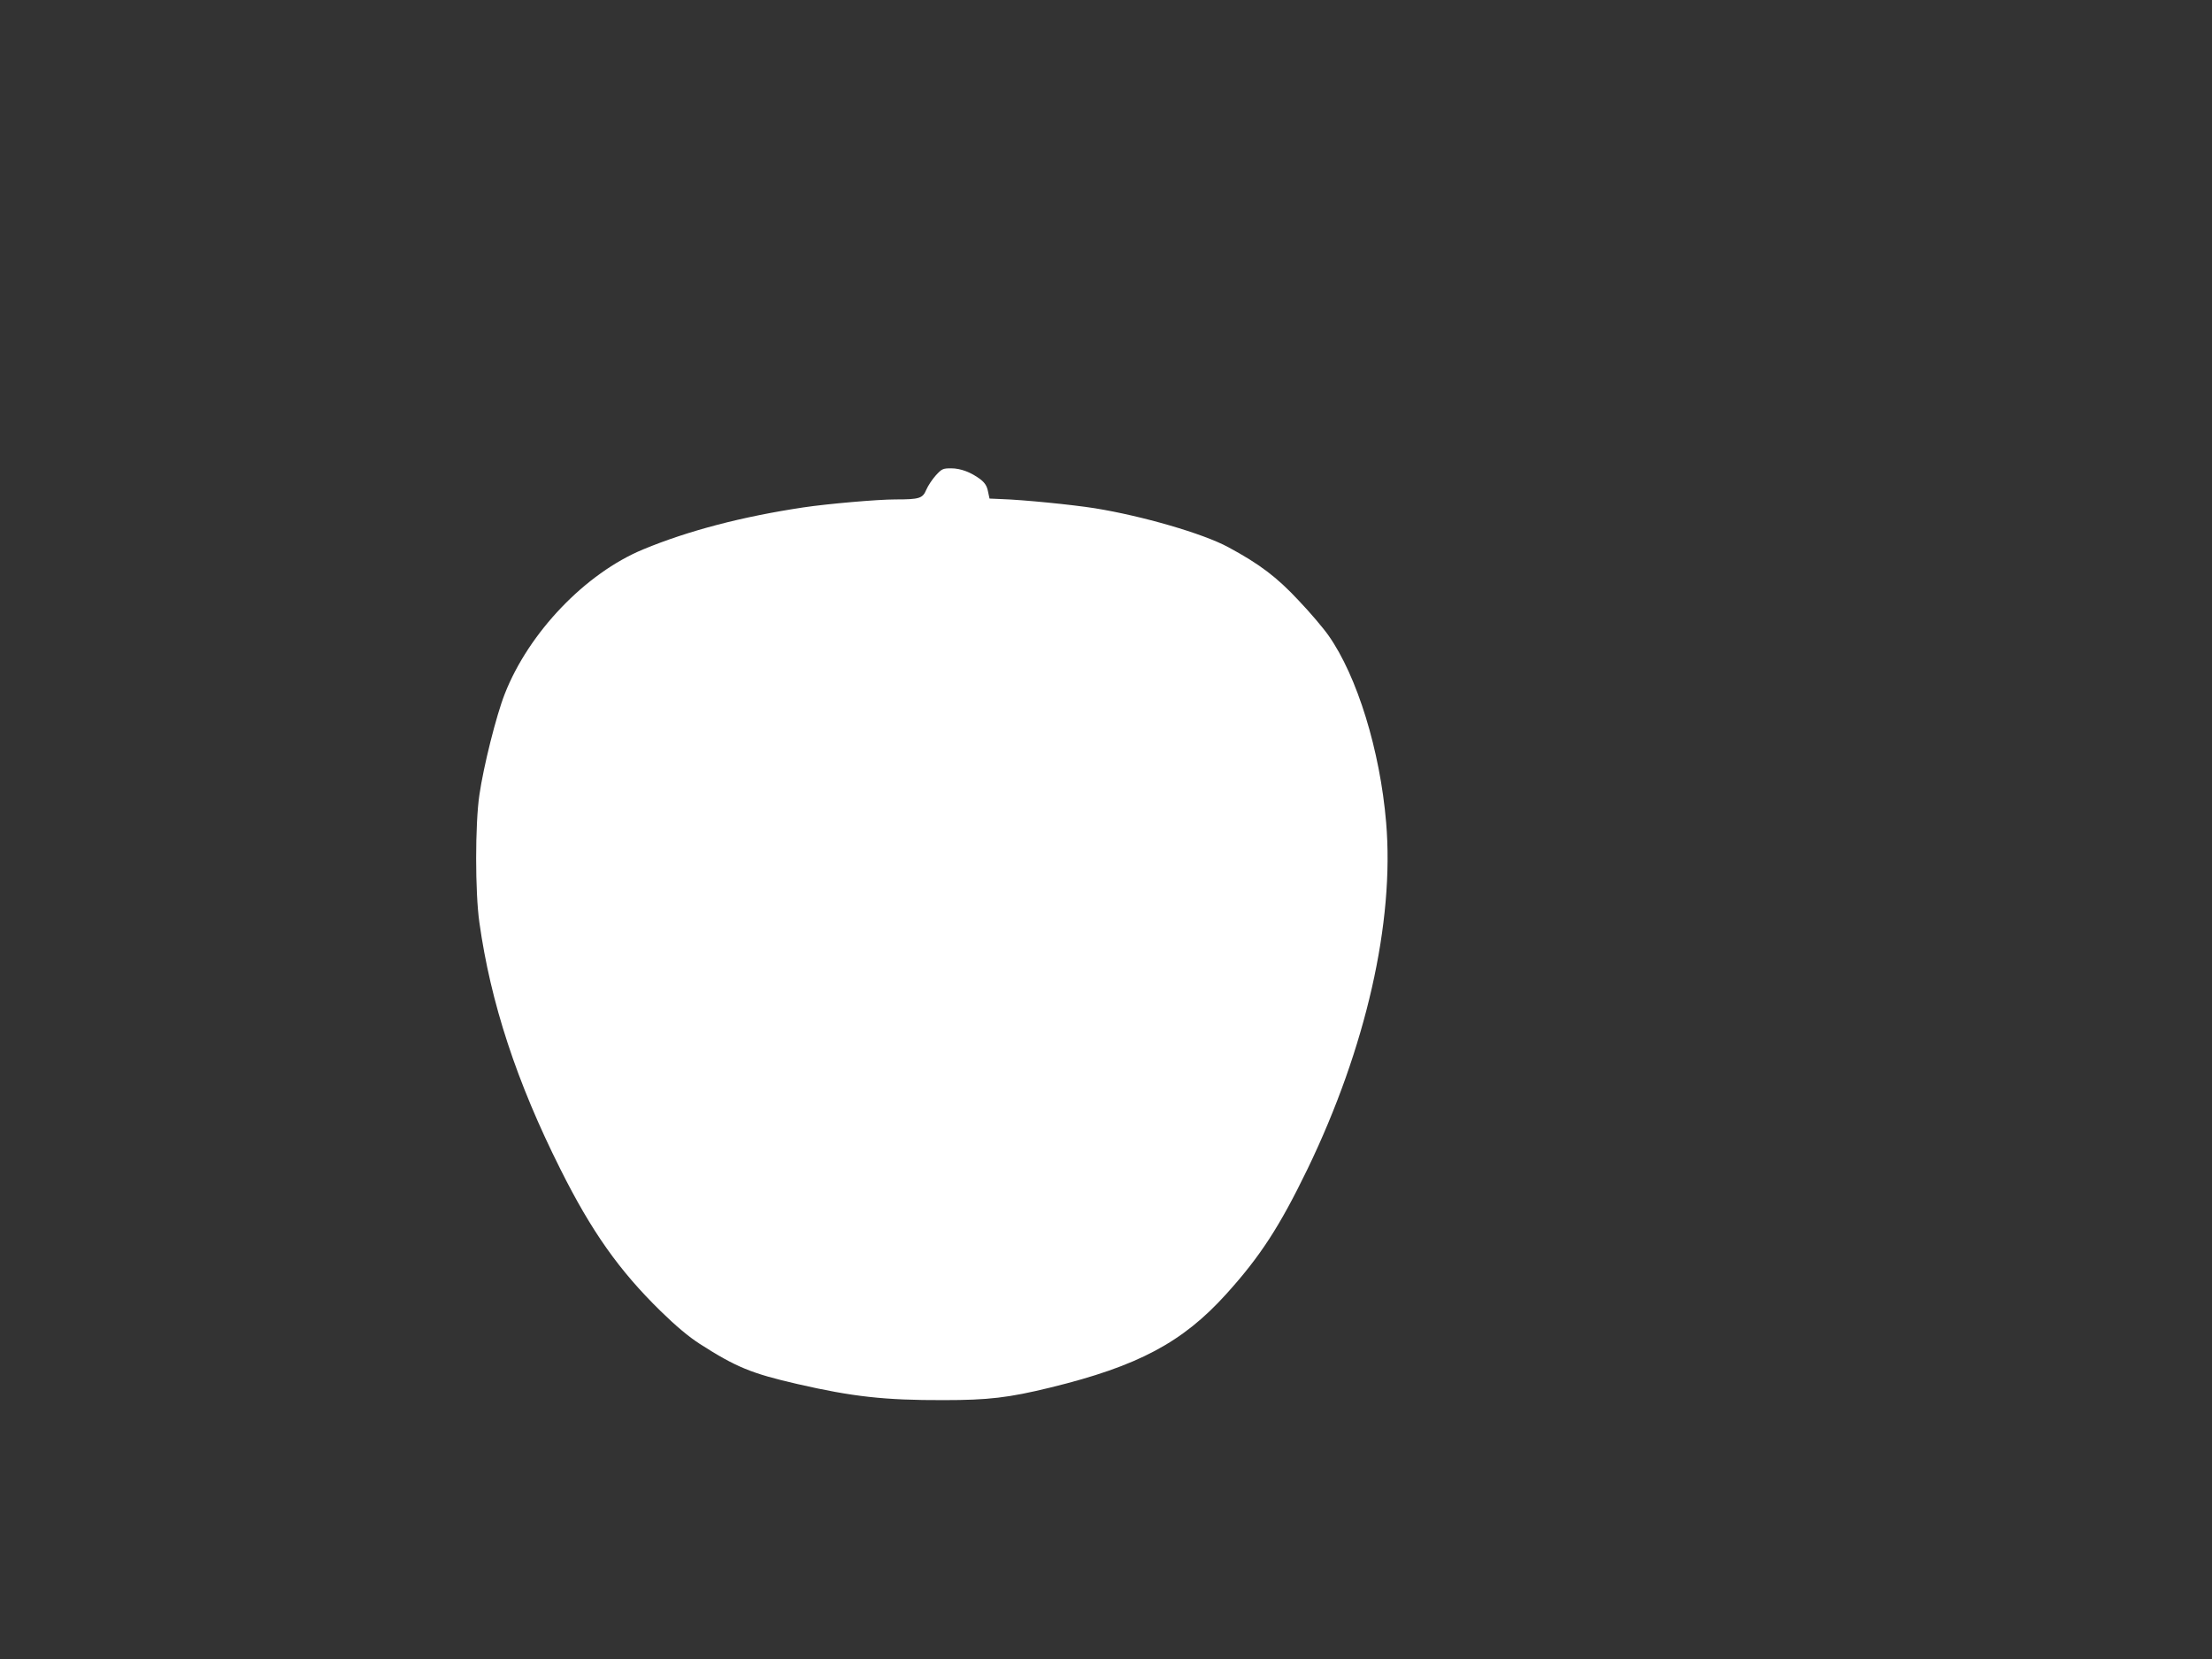 <?xml version="1.0" standalone="no"?>
<!DOCTYPE svg PUBLIC "-//W3C//DTD SVG 20010904//EN"
 "http://www.w3.org/TR/2001/REC-SVG-20010904/DTD/svg10.dtd">
<svg version="1.0" xmlns="http://www.w3.org/2000/svg"
 width="1280pt" height="960pt" viewBox="0 0 1280 960"
 preserveAspectRatio="xMidYMid meet">
<rect x="0" y="0" width="1280" height="960" fill="#333333" stroke="none"/>
<g transform="translate(0,960) scale(0.1,-0.1)"
fill="#ffffff" stroke="none">
<path d="M5415 6849 c-20 -22 -45 -60 -55 -83 -21 -50 -39 -56 -179 -56 -103
0 -389 -25 -531 -46 -353 -53 -665 -134 -928 -243 -334 -138 -662 -481 -801
-836 -49 -124 -123 -419 -147 -585 -25 -171 -25 -562 0 -738 65 -464 215 -922
469 -1428 180 -360 340 -586 579 -820 91 -89 163 -149 228 -191 209 -134 299
-171 565 -232 318 -73 505 -94 845 -93 259 0 378 14 619 73 507 124 764 261
1017 541 197 218 309 391 470 723 338 700 504 1429 455 2006 -35 416 -168 847
-333 1081 -30 43 -108 135 -174 204 -125 134 -225 210 -407 308 -146 79 -499
181 -772 225 -133 21 -416 49 -540 53 l-69 3 -9 42 c-6 30 -17 48 -42 68 -55
42 -116 65 -171 65 -48 0 -54 -3 -89 -41z"/>
</g>
</svg>
